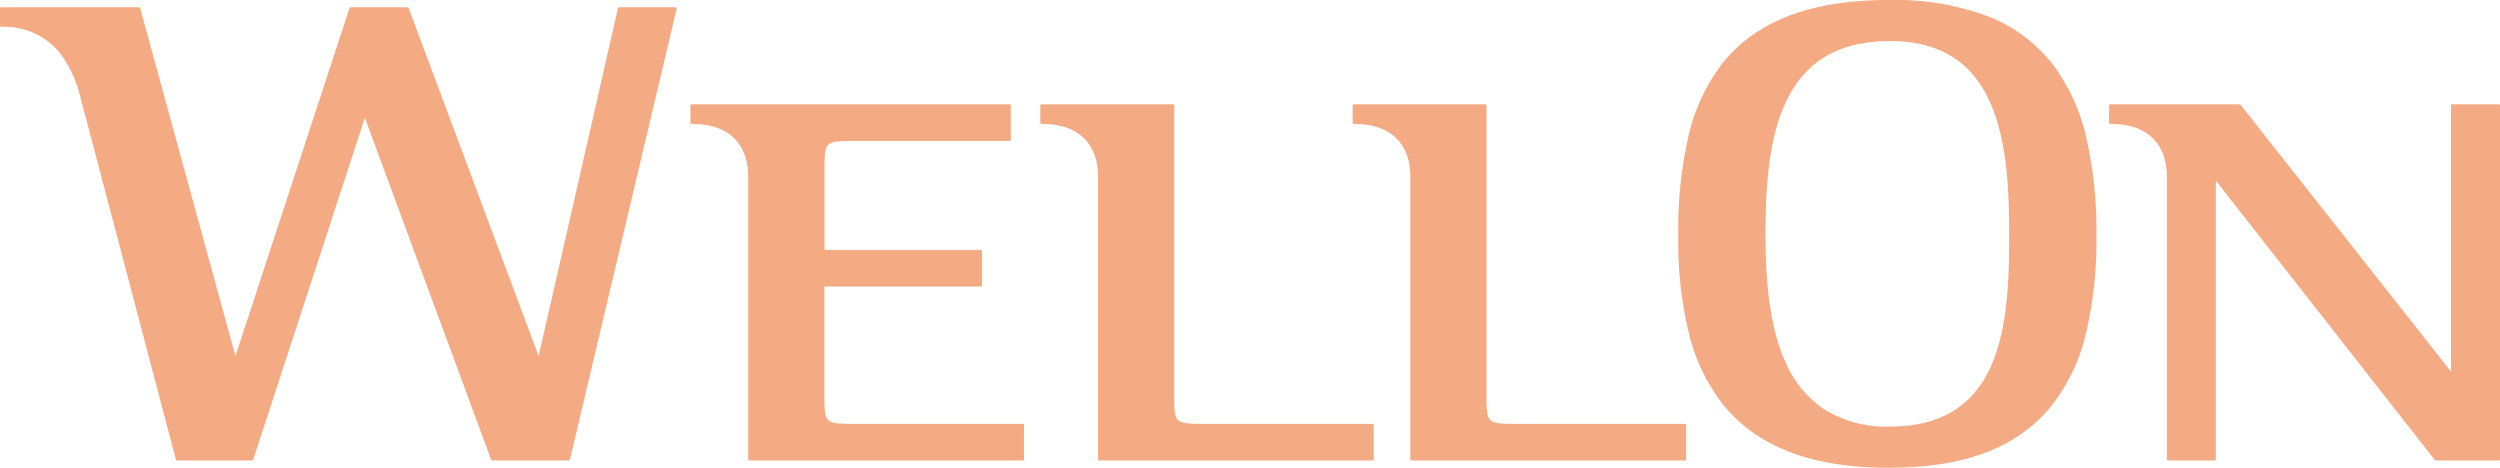 <svg xmlns="http://www.w3.org/2000/svg" xmlns:xlink="http://www.w3.org/1999/xlink" width="170.195" height="31.843" viewBox="0 0 170.195 31.843"><defs><clipPath id="a"><rect width="170.195" height="31.843" fill="#f4aa82"/></clipPath></defs><g transform="translate(0 0)"><g transform="translate(0 0)" clip-path="url(#a)"><path d="M38.715,31.348h-5.2a.083.083,0,0,1-.08-.055L24.839,8.015l-7.6,23.273a.086.086,0,0,1-.082.06h-5.1a.088.088,0,0,1-.084-.064c-.058-.228-6-22.781-6.489-24.621A8.1,8.1,0,0,0,4.028,3.547,4.866,4.866,0,0,0,.087,1.826.086.086,0,0,1,0,1.741V.578A.085.085,0,0,1,.087.493h9.37a.085.085,0,0,1,.084.063L16.027,24.24,23.794.551a.086.086,0,0,1,.082-.058h3.862a.084.084,0,0,1,.08.055L36.669,24.24,42.07.559a.085.085,0,0,1,.084-.066h3.827a.087.087,0,0,1,.067.032A.09.09,0,0,1,46.064.6L38.8,31.282a.087.087,0,0,1-.083.066m89.923.5c-5.265,0-8.961-1.4-11.3-4.263a12.645,12.645,0,0,1-2.388-5,26.739,26.739,0,0,1-.7-6.549,28.576,28.576,0,0,1,.658-6.6,12.823,12.823,0,0,1,2.312-5.073C119.526,1.426,123.261,0,128.638,0a18.081,18.081,0,0,1,6.722,1.121,10.317,10.317,0,0,1,4.371,3.242,13.009,13.009,0,0,1,2.313,5.071,28.076,28.076,0,0,1,.674,6.6,27.338,27.338,0,0,1-.674,6.508,12.762,12.762,0,0,1-2.315,5c-2.286,2.894-5.913,4.3-11.092,4.3M128.644,2.8c-3.51,0-5.846,1.411-7.145,4.314-1.153,2.58-1.308,5.959-1.308,8.922,0,5.029.78,7.33,1.367,8.625A7.4,7.4,0,0,0,124.09,27.8a7.95,7.95,0,0,0,4.555,1.242c3.479,0,5.764-1.41,6.983-4.312,1.064-2.536,1.152-5.82,1.152-8.7,0-3.107-.146-6.33-1.213-8.862-1.24-2.943-3.5-4.374-6.921-4.374M114.693,31.348H96.1a.086.086,0,0,1-.087-.086V11.975c0-1.066-.375-3.539-3.844-3.539a.087.087,0,0,1-.086-.087V7.188a.085.085,0,0,1,.086-.087h8.943a.084.084,0,0,1,.085.086V26.68c0,1.1,0,1.655.263,1.915s.861.26,1.939.26h11.3a.084.084,0,0,1,.086.086v2.321a.086.086,0,0,1-.086.086m-21.26,0H74.838a.085.085,0,0,1-.086-.086V11.981c0-1.066-.375-3.545-3.845-3.545a.087.087,0,0,1-.087-.087V7.188a.08.08,0,0,1,.027-.061.082.082,0,0,1,.06-.025H79.85a.086.086,0,0,1,.086.086V26.68c0,1.1,0,1.655.263,1.915s.858.26,1.94.26H93.433a.088.088,0,0,1,.061.025.086.086,0,0,1,.025.061v2.321a.086.086,0,0,1-.087.086m76.676,0h-4.282a.089.089,0,0,1-.069-.032L150.848,12.293V31.262a.085.085,0,0,1-.086.086H147.6a.093.093,0,0,1-.061-.025.1.1,0,0,1-.025-.061V11.981c0-1.066-.375-3.545-3.844-3.545a.087.087,0,0,1-.087-.087V7.188a.088.088,0,0,1,.026-.061.085.085,0,0,1,.061-.025h8.8a.085.085,0,0,1,.067.034l14.32,18.157V7.188a.087.087,0,0,1,.087-.087h3.164a.086.086,0,0,1,.087.087V31.262a.086.086,0,0,1-.087.086m-100.489,0h-18.6a.085.085,0,0,1-.084-.086V11.981c0-1.066-.376-3.545-3.846-3.545a.087.087,0,0,1-.086-.087V7.188a.087.087,0,0,1,.025-.061.088.088,0,0,1,.061-.025H68.728a.086.086,0,0,1,.086.087V9.509a.085.085,0,0,1-.086.086h-10.4c-1.08,0-1.676,0-1.938.261s-.263.812-.263,1.914v5.243H66.765a.088.088,0,0,1,.087.086v2.322a.087.087,0,0,1-.087.087H56.123V26.68c0,1.1,0,1.655.263,1.915s.858.26,1.938.26h11.3a.087.087,0,0,1,.061.025.085.085,0,0,1,.025.061v2.321a.086.086,0,0,1-.086.086" transform="translate(0 0)" fill="#f4aa82"/></g></g></svg>